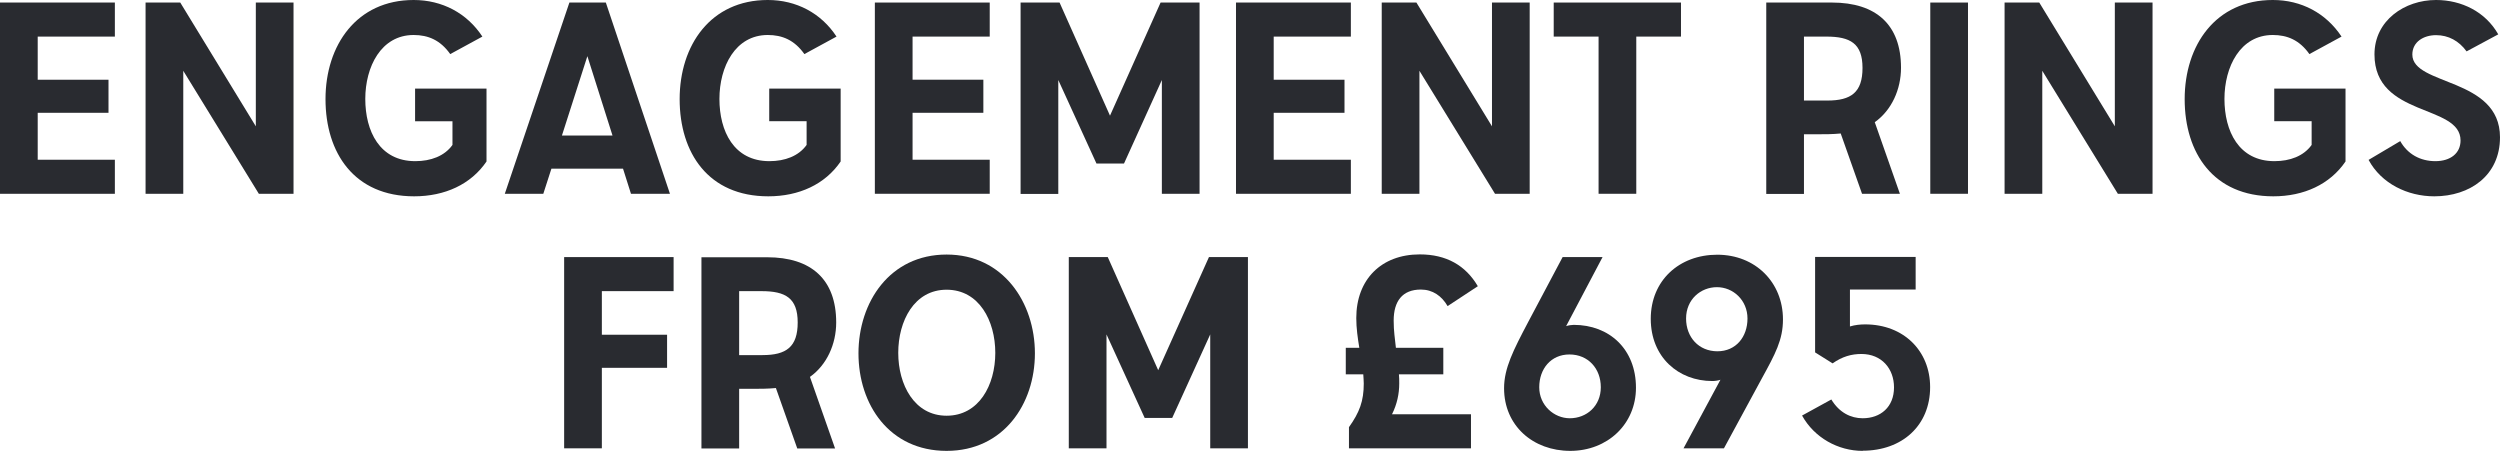 <?xml version="1.0" encoding="UTF-8"?><svg id="Layer_2" xmlns="http://www.w3.org/2000/svg" viewBox="0 0 157.14 28.34"><defs><style>.cls-1{fill:#292b30;}</style></defs><g id="Layer_1-2"><g><path class="cls-1" d="M2.37,2.3v2.71H6.82v2.08H2.37v2.95H7.22v2.14H0V.16H7.22V2.3H2.37Z"/><path class="cls-1" d="M18.45,.16V12.18h-2.18l-4.75-7.73v7.73h-2.37V.16h2.18l4.75,7.78V.16h2.37Z"/><path class="cls-1" d="M26.08,5.57h4.5v4.58c-.98,1.44-2.62,2.19-4.55,2.19-3.76,0-5.57-2.72-5.57-6.11S22.42,0,26,0c1.79,0,3.35,.82,4.32,2.3l-2.02,1.1c-.62-.88-1.39-1.2-2.3-1.2-2.05,0-3.04,2-3.04,4.02s.9,3.91,3.14,3.91c.98,0,1.84-.32,2.34-1.02v-1.49h-2.35v-2.05Z"/><path class="cls-1" d="M39.17,10.6h-4.51l-.51,1.58h-2.42L35.79,.16h2.29l4.03,12.02h-2.45l-.5-1.58Zm-.67-2.08l-1.58-4.99-1.6,4.99h3.19Z"/><path class="cls-1" d="M48.34,5.57h4.5v4.58c-.98,1.44-2.62,2.19-4.55,2.19-3.76,0-5.57-2.72-5.57-6.11s1.95-6.23,5.54-6.23c1.79,0,3.35,.82,4.32,2.3l-2.02,1.1c-.62-.88-1.39-1.2-2.3-1.2-2.05,0-3.04,2-3.04,4.02s.9,3.91,3.14,3.91c.98,0,1.84-.32,2.34-1.02v-1.49h-2.35v-2.05Z"/><path class="cls-1" d="M57.36,2.3v2.71h4.45v2.08h-4.45v2.95h4.85v2.14h-7.22V.16h7.22V2.3h-4.85Z"/><path class="cls-1" d="M75.4,.16V12.18h-2.37V5.03l-2.38,5.25h-1.73l-2.4-5.25v7.16h-2.37V.16h2.45l3.17,7.11L72.95,.16h2.45Z"/><path class="cls-1" d="M80.06,2.3v2.71h4.45v2.08h-4.45v2.95h4.85v2.14h-7.22V.16h7.22V2.3h-4.85Z"/><path class="cls-1" d="M96.15,.16V12.18h-2.18l-4.75-7.73v7.73h-2.37V.16h2.18l4.75,7.78V.16h2.37Z"/><path class="cls-1" d="M105.67,2.3h-2.82V12.18h-2.37V2.3h-2.82V.16h8V2.3Z"/><path class="cls-1" d="M117.04,12.18l-1.34-3.79c-.51,.05-1.01,.05-1.54,.05h-.77v3.75h-2.37V.16h4.13c2.77,0,4.34,1.39,4.34,4.1,0,1.36-.59,2.67-1.65,3.42l1.58,4.5h-2.38Zm-2.18-5.86c1.49,0,2.21-.51,2.21-2.05s-.77-1.97-2.27-1.97h-1.41V6.32h1.47Z"/><path class="cls-1" d="M123.7,12.18h-2.37V.16h2.37V12.18Z"/><path class="cls-1" d="M135.3,.16V12.18h-2.18l-4.75-7.73v7.73h-2.37V.16h2.18l4.75,7.78V.16h2.37Z"/><path class="cls-1" d="M142.93,5.57h4.5v4.58c-.98,1.44-2.62,2.19-4.54,2.19-3.76,0-5.57-2.72-5.57-6.11s1.95-6.23,5.54-6.23c1.79,0,3.34,.82,4.32,2.3l-2.02,1.1c-.62-.88-1.39-1.2-2.3-1.2-2.05,0-3.04,2-3.04,4.02s.9,3.91,3.14,3.91c.98,0,1.84-.32,2.34-1.02v-1.49h-2.35v-2.05Z"/><path class="cls-1" d="M157.14,8.63c0,2.4-1.89,3.71-4.13,3.71-1.68,0-3.33-.8-4.13-2.29l1.99-1.18c.46,.82,1.26,1.26,2.21,1.26s1.58-.5,1.58-1.3c0-2.3-5.41-1.44-5.41-5.41,0-2.14,1.9-3.42,3.87-3.42,1.6,0,3.11,.74,3.91,2.16l-1.99,1.07c-.48-.66-1.14-1.02-1.92-1.02s-1.49,.42-1.49,1.22c0,1.97,5.51,1.42,5.51,5.2Z"/><path class="cls-1" d="M37.83,18.3v2.74h4.1v2.08h-4.1v5.06h-2.37v-12.02h6.88v2.14h-4.51Z"/><path class="cls-1" d="M50.11,28.18l-1.34-3.79c-.51,.05-1.01,.05-1.54,.05h-.77v3.75h-2.37v-12.02h4.13c2.77,0,4.34,1.39,4.34,4.1,0,1.36-.59,2.67-1.65,3.42l1.58,4.5h-2.39Zm-2.18-5.86c1.49,0,2.21-.51,2.21-2.05s-.77-1.97-2.27-1.97h-1.41v4.02h1.47Z"/><path class="cls-1" d="M59.5,28.34c-3.6,0-5.54-2.91-5.54-6.13s1.97-6.21,5.54-6.21,5.55,3.03,5.55,6.21-1.97,6.13-5.55,6.13Zm3.06-6.16c0-2.02-1.02-3.97-3.06-3.97s-3.04,1.97-3.04,3.97,1.01,3.95,3.04,3.95,3.06-1.92,3.06-3.95Z"/><path class="cls-1" d="M78.44,16.16v12.02h-2.37v-7.16l-2.39,5.25h-1.73l-2.4-5.25v7.16h-2.37v-12.02h2.45l3.17,7.11,3.19-7.11h2.45Z"/><path class="cls-1" d="M87.48,26.04h4.98v2.14h-7.67v-1.33c.67-.94,.93-1.65,.93-2.74,0-.19-.02-.38-.03-.58h-1.1v-1.67h.85c-.1-.62-.19-1.23-.19-1.87,0-2.42,1.57-4,3.99-4,1.67,0,2.88,.69,3.65,2l-1.9,1.25c-.37-.64-.94-1.04-1.68-1.04-1.17,0-1.71,.74-1.71,1.95,0,.69,.08,1.12,.14,1.71h2.98v1.67h-2.79c.02,.19,.02,.38,.02,.58,0,.64-.14,1.3-.45,1.92Z"/><path class="cls-1" d="M98.44,20.5c.14-.05,.34-.08,.48-.08,2.23,0,3.91,1.52,3.91,3.95,0,2.29-1.79,3.97-4.13,3.97s-4.16-1.58-4.16-3.94c0-1.26,.59-2.4,1.5-4.13l2.18-4.11h2.51l-2.29,4.34Zm2.18,3.84c0-1.18-.8-2.06-1.97-2.06s-1.9,.91-1.9,2.06,.94,1.95,1.92,1.95c1.06,0,1.95-.77,1.95-1.95Z"/><path class="cls-1" d="M105.82,28.18l2.32-4.31c-.14,.05-.35,.08-.51,.08-2.13,0-3.87-1.5-3.87-3.91s1.79-4.03,4.18-4.03,4.13,1.73,4.13,4.07c0,1.28-.48,2.16-1.33,3.71l-2.38,4.39h-2.53Zm.16-8.16c0,1.18,.8,2.06,1.97,2.06s1.89-.91,1.89-2.06-.9-1.97-1.92-1.97-1.94,.77-1.94,1.97Z"/><path class="cls-1" d="M117.08,28.34c-1.55,0-3.04-.83-3.81-2.22l1.84-1.01c.5,.83,1.23,1.18,1.97,1.18,1.12,0,1.97-.7,1.97-1.94,0-1.17-.77-2.1-2.05-2.1-.62,0-1.2,.16-1.81,.59l-1.1-.69v-6h6.32v2.05h-4.13v2.32c.32-.1,.67-.13,.96-.13,2.42,0,4.08,1.67,4.08,3.94,0,2.42-1.76,4-4.24,4Z"/></g></g></svg>